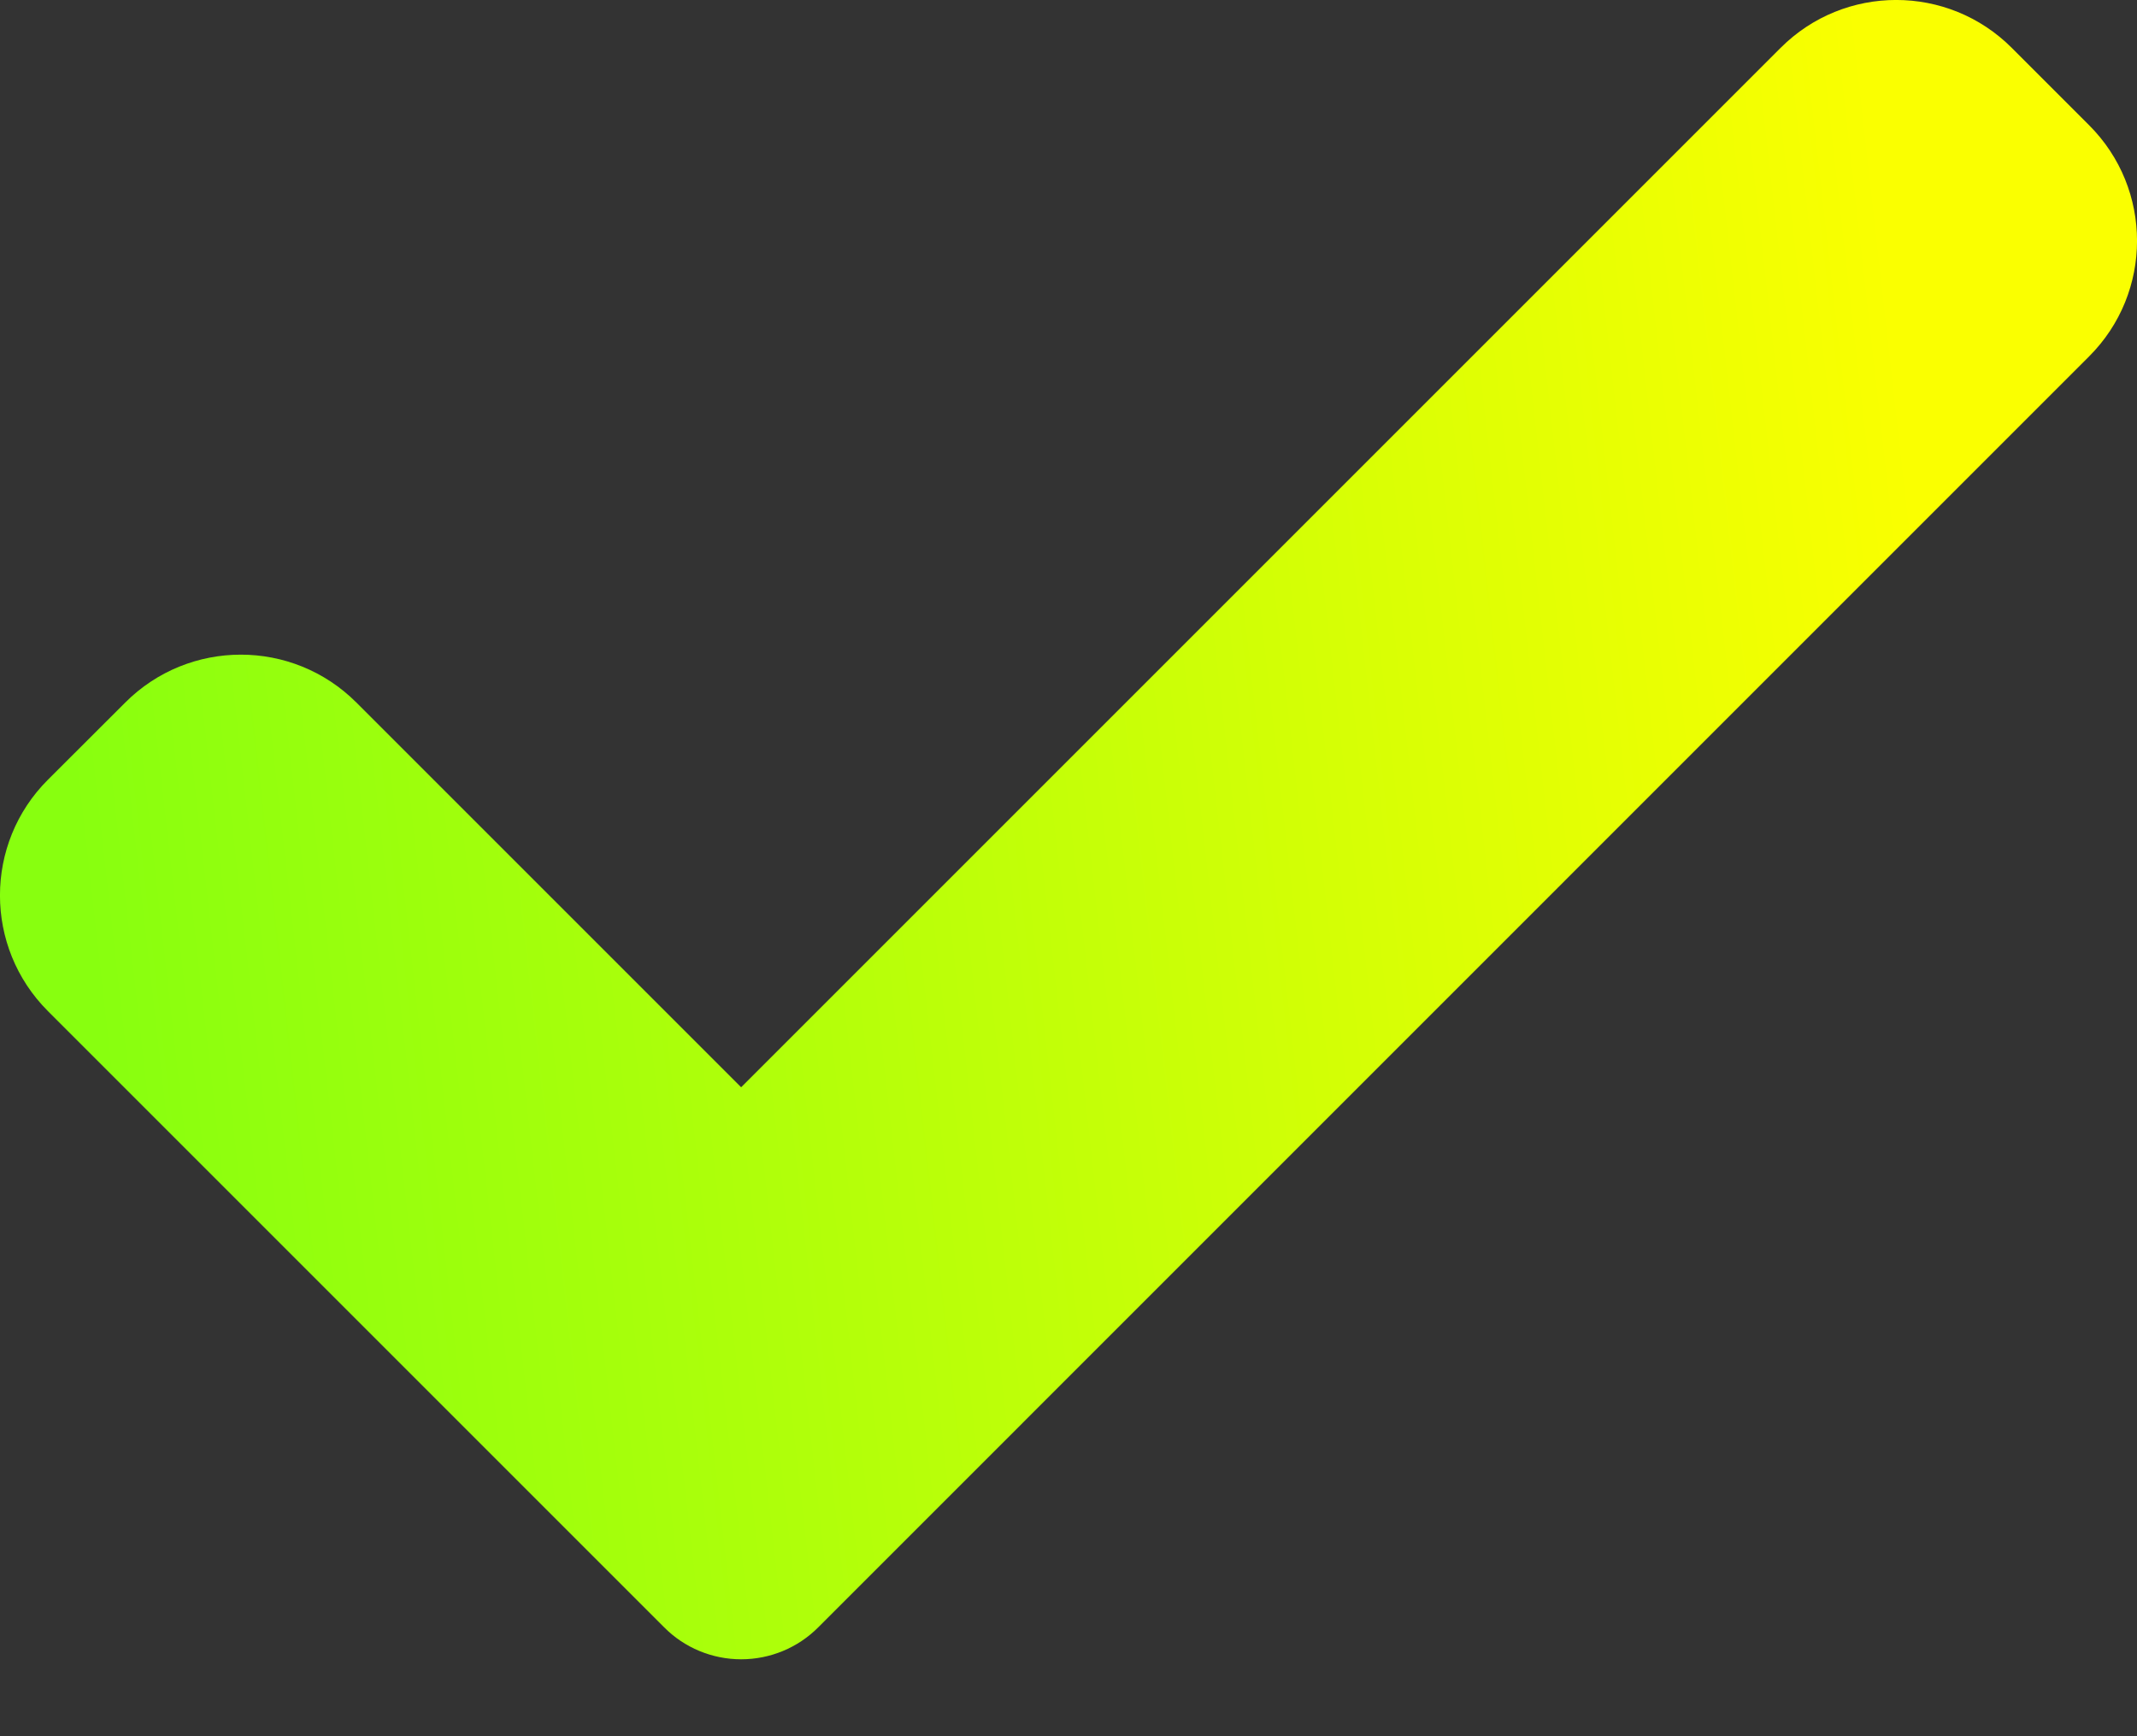 <?xml version="1.0" encoding="UTF-8"?> <svg xmlns="http://www.w3.org/2000/svg" width="16" height="13" viewBox="0 0 16 13" fill="none"><rect x="0" y="0" width="16" height="13" fill="#333333" stroke="none"/> <path d="M6.127 12.184C5.974 12.338 5.766 12.424 5.549 12.424C5.333 12.424 5.124 12.338 4.972 12.184L0.359 7.571C-0.12 7.092 -0.12 6.316 0.359 5.838L0.937 5.261C1.415 4.782 2.191 4.782 2.669 5.261L5.549 8.141L13.331 0.359C13.809 -0.12 14.585 -0.12 15.063 0.359L15.641 0.937C16.12 1.415 16.12 2.191 15.641 2.669L6.127 12.184Z" fill="url(#paint0_linear)"></path> <defs> <linearGradient id="paint0_linear" x1="1.548" y1="14.808" x2="17.932" y2="12.965" gradientUnits="userSpaceOnUse"> <stop stop-color="#88FF0F"></stop> <stop offset="0.845" stop-color="#FAFF00"></stop> </linearGradient> </defs> </svg> 